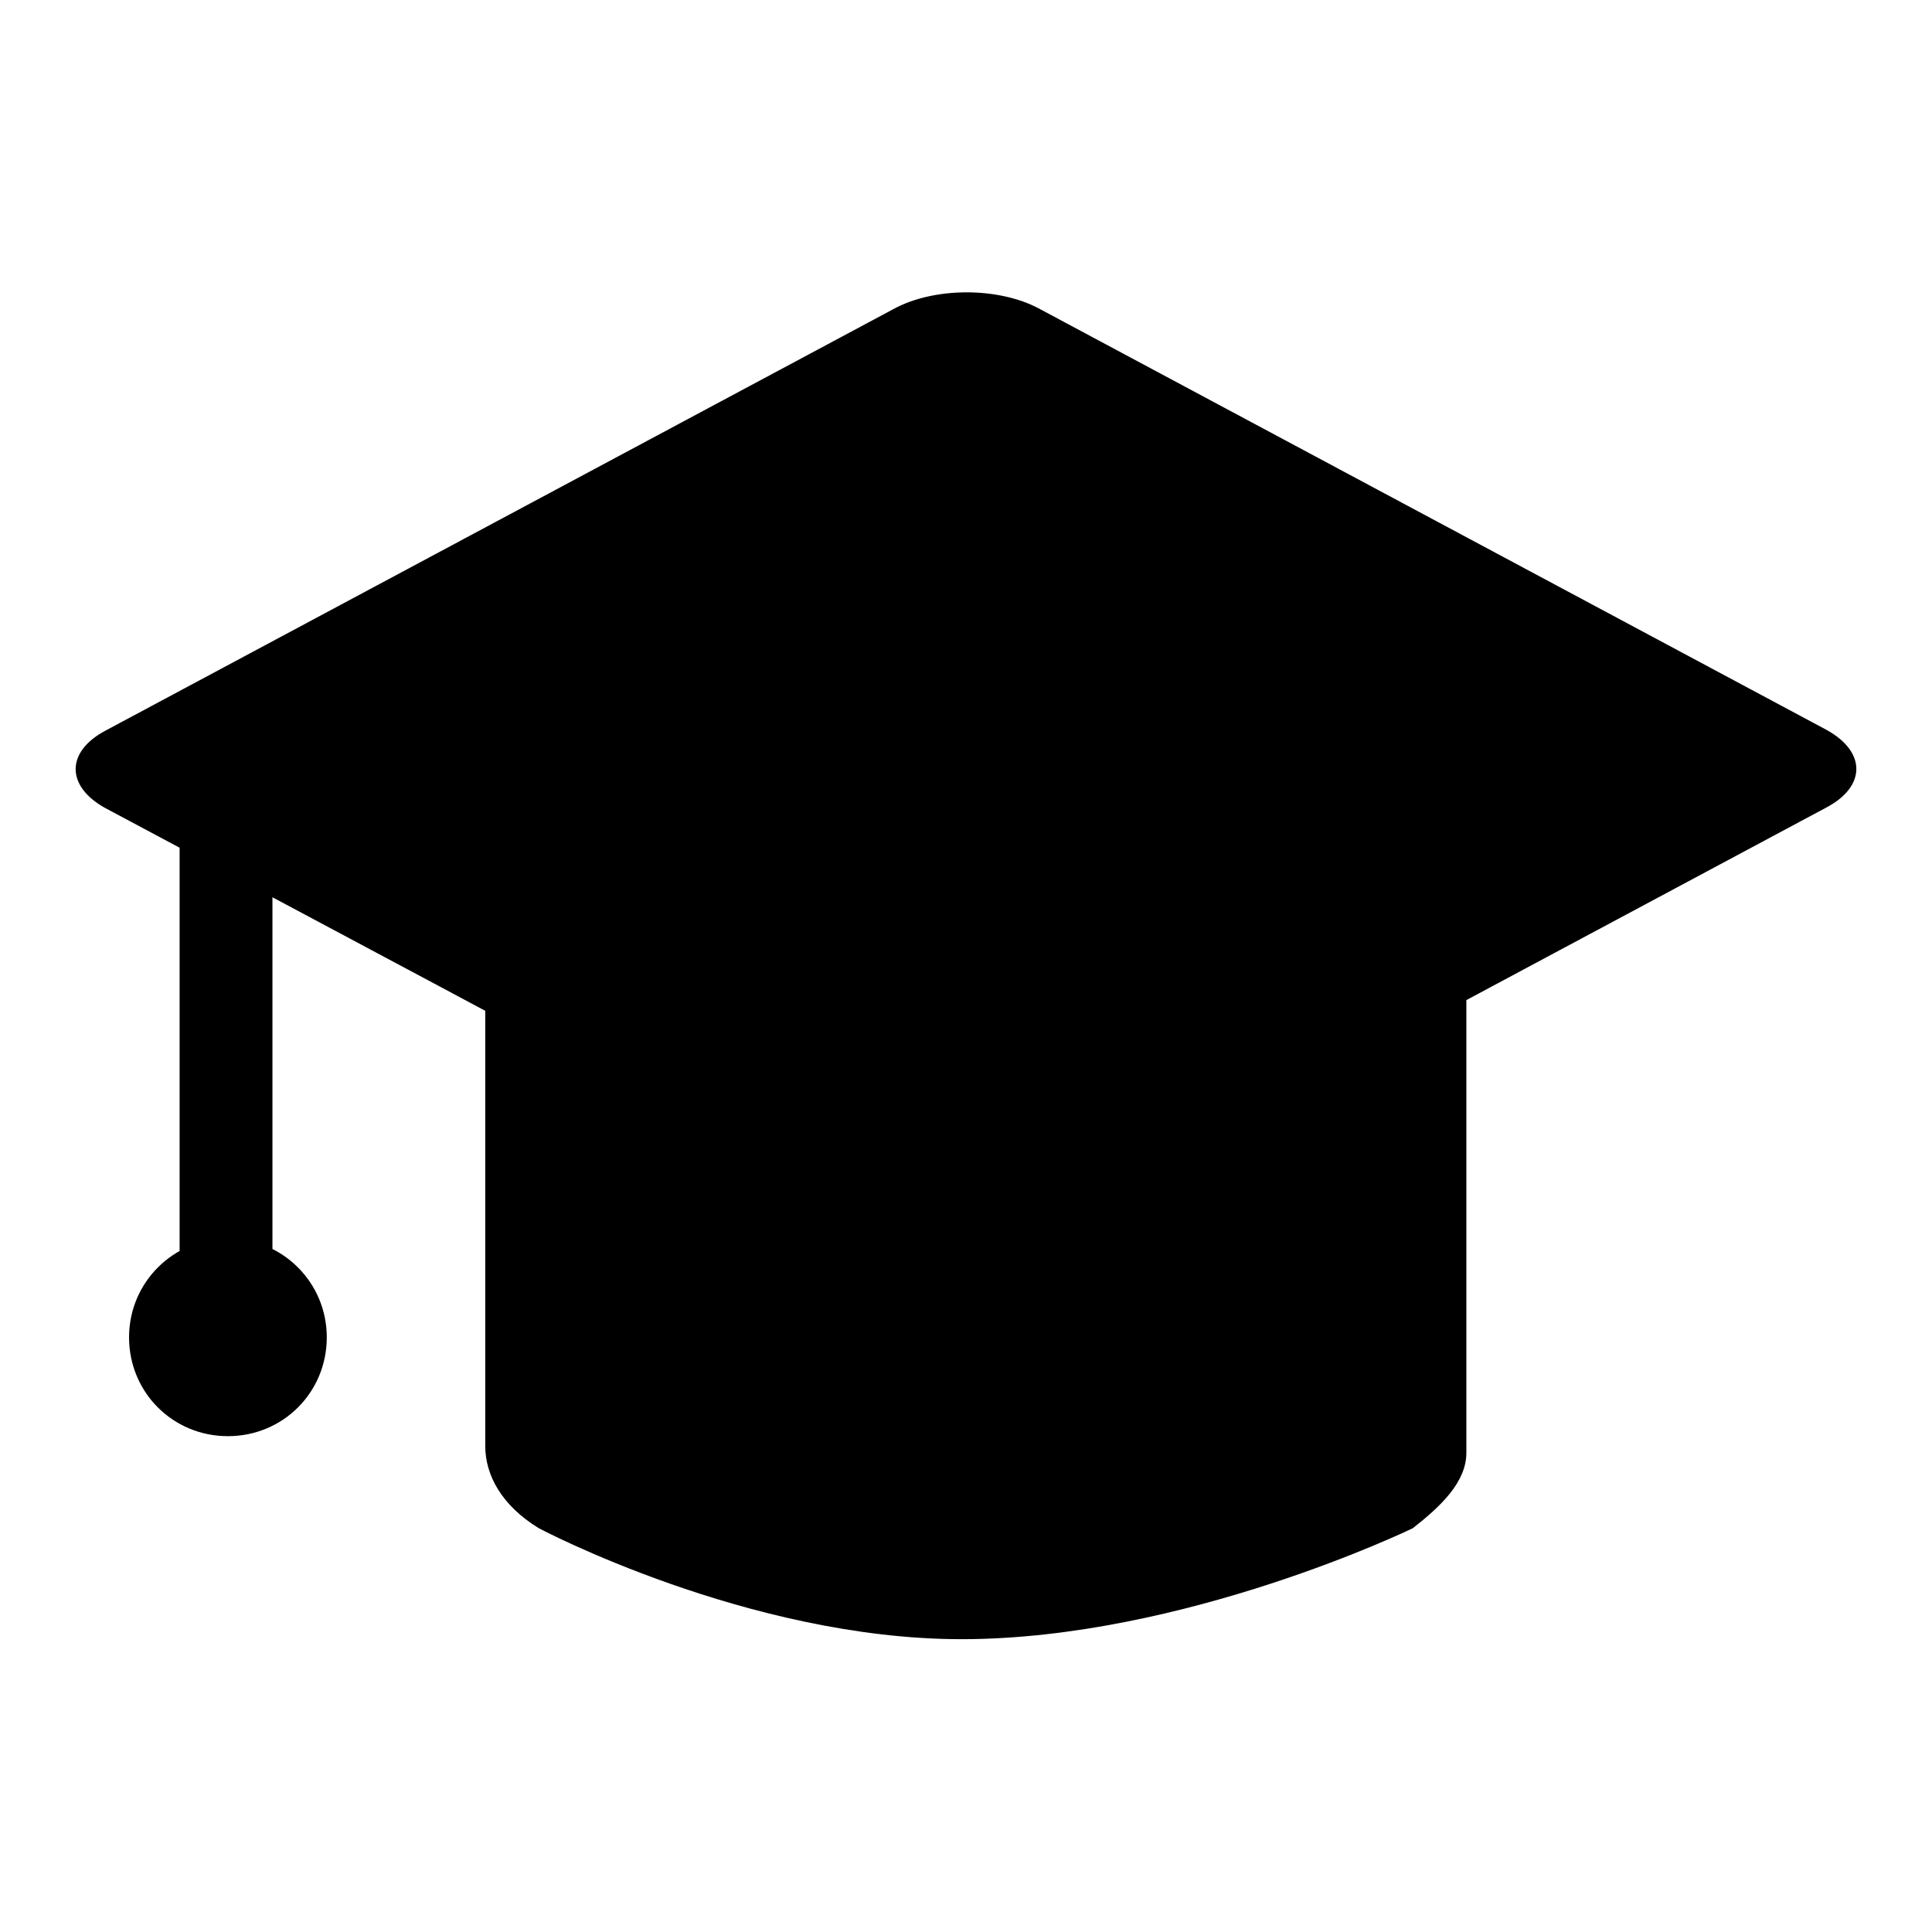 <?xml version="1.0" encoding="utf-8"?>
<!-- Svg Vector Icons : http://www.onlinewebfonts.com/icon -->
<!DOCTYPE svg PUBLIC "-//W3C//DTD SVG 1.1//EN" "http://www.w3.org/Graphics/SVG/1.1/DTD/svg11.dtd">
<svg version="1.1" xmlns="http://www.w3.org/2000/svg" xmlns:xlink="http://www.w3.org/1999/xlink" x="0px" y="0px" viewBox="0 0 256 256" enable-background="new 0 0 256 256" xml:space="preserve">
<g> <path fill="#000000" d="M23.8,108.8h12.3v62.9H23.8V108.8z M30.2,164.1c7.2,0,13.1,5.8,13.1,13.1s-5.8,13.1-13.1,13.1 s-13.1-5.8-13.1-13.1l0,0C17.1,169.9,23,164.1,30.2,164.1C30.2,164.1,30.2,164.1,30.2,164.1z M71.3,125.6h115.9 c3.9,0,7.1,3.2,7.1,7.1l0,0v59.8c0,3.9-3.4,7.1-7.1,10c0,0-30.3,14.7-59.8,14.7c-28.3,0-56-14.7-56-14.7c-4.9-3-7.1-7-7.1-10.9 v-58.9C64.1,128.8,67.3,125.6,71.3,125.6L71.3,125.6z M82.9,134.9h92.6c3.1,0,5.7,2.4,5.7,5.4v45.6c0,3-0.5,5.4-5.7,7.6 c0,0-24.2,11.2-47.8,11.2c-22.6,0-44.8-11.2-44.8-11.2c-4.9-1.6-5.7-5.3-5.7-8.3v-44.8C77.2,137.3,79.7,134.9,82.9,134.9z  M137.7,40.9L242,96.7c5.3,2.9,5.3,7.5,0,10.3l-104.3,55.8c-5.3,2.9-14,2.9-19.3,0L14,107.1c-5.3-2.9-5.3-7.5,0-10.3l104.3-55.8 C123.7,38,132.3,38,137.7,40.9L137.7,40.9z M135.9,54.6l84.5,42.6c4.3,2.2,4.3,5.7,0,7.9l-84.5,42.6c-4.3,2.2-11.3,2.2-15.6,0 l-84.5-42.6c-4.3-2.2-4.3-5.7,0-7.9l84.5-42.6C124.6,52.4,131.6,52.4,135.9,54.6L135.9,54.6z"/></g>
</svg>